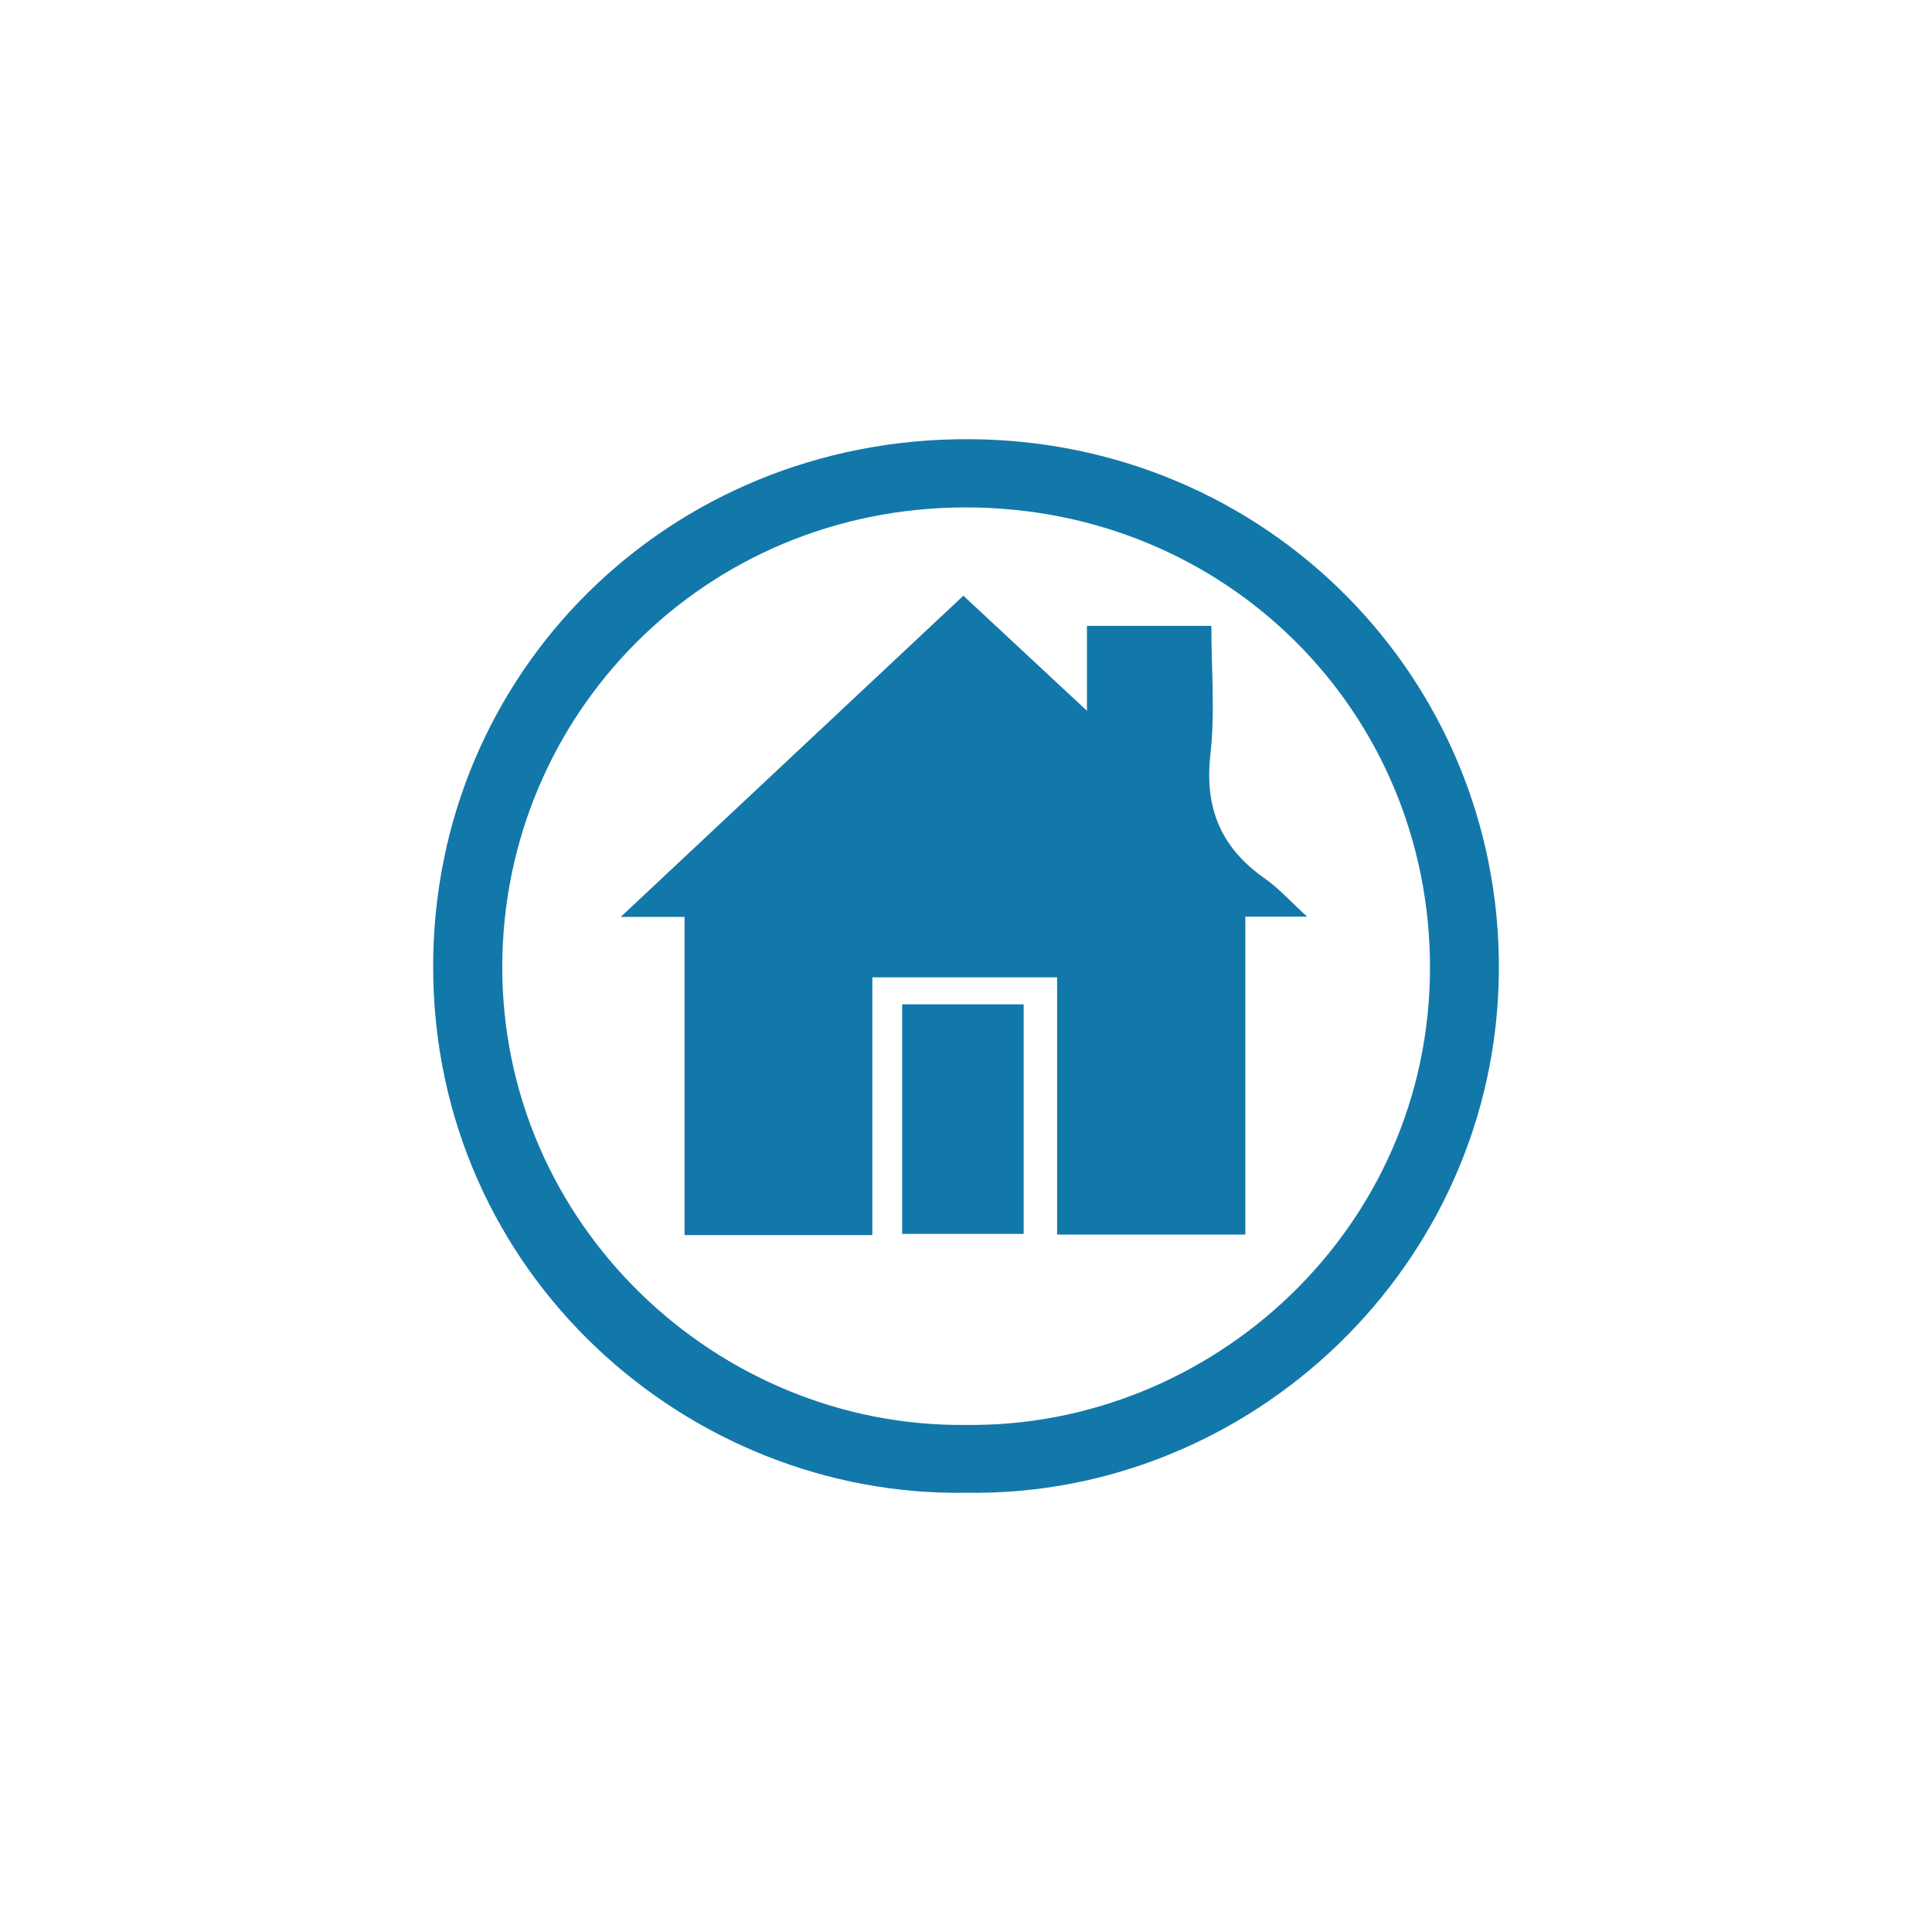 <?xml version="1.0" encoding="UTF-8"?><svg id="a" xmlns="http://www.w3.org/2000/svg" viewBox="0 0 500 500"><defs><style>.b{fill:#1278a9;}</style></defs><path class="b" d="M250.08,386.32c-71.8,1.26-137.87-56.42-137.98-136-.11-76.22,60.96-136.97,138.66-136.66,77.27,.31,137.73,62.15,137.15,137.7-.58,76.28-64.31,136.14-137.83,134.96Zm-.3-17.55c63.68,.86,120.33-50.63,120.3-118.42-.03-66.13-52.77-119.16-120.37-119.03-67.49,.13-119.45,53.67-119.72,118.48-.27,67.18,55.7,119.58,119.79,118.97Z"/><path class="b" d="M338.29,237.23h-16v82.28h-48.71v-66.58h-47.82v66.71h-48.59v-82.35h-16.52c30.08-28.2,59.25-55.54,88.67-83.12,10.46,9.74,20.83,19.39,31.98,29.78v-21.97h32.2c0,11.18,.99,22.36-.25,33.29-1.57,13.91,2.78,24.18,14.07,32.08,3.55,2.48,6.51,5.81,10.96,9.87Z"/><path class="b" d="M233.48,319.33v-59.41h31.44v59.41h-31.44Z"/></svg>